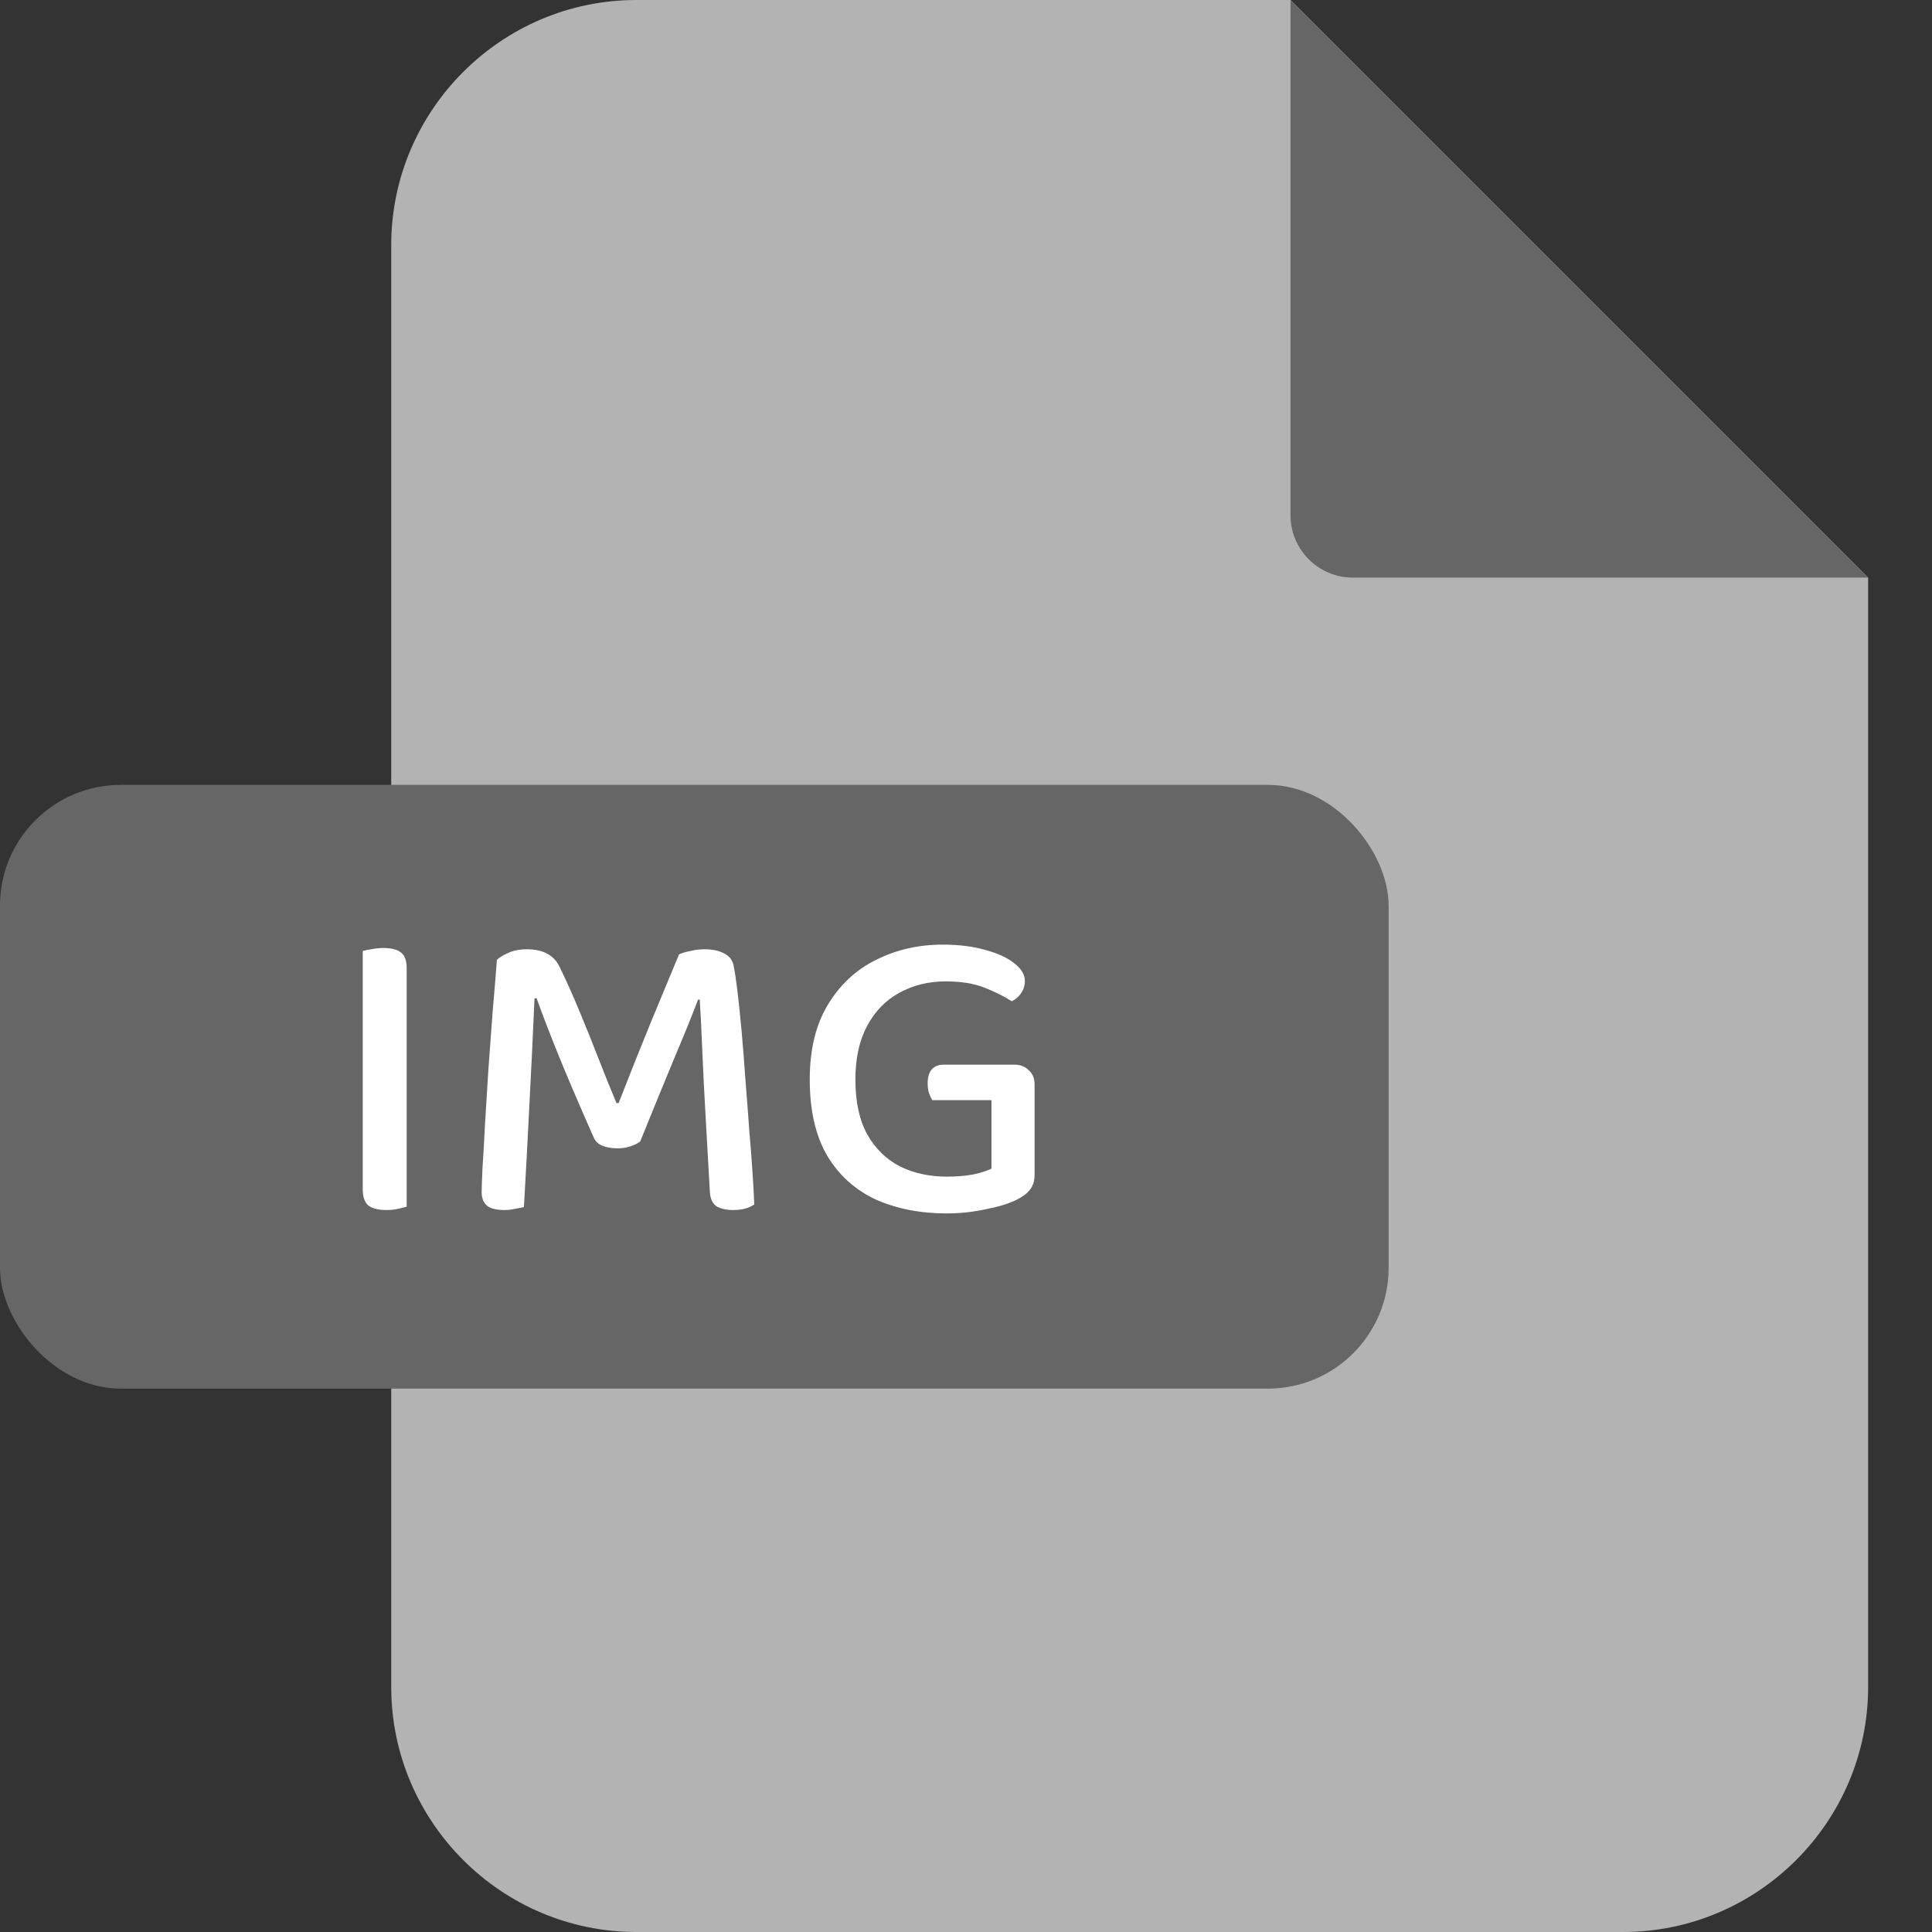 <svg width="32" height="32" viewBox="0 0 32 32" fill="none" xmlns="http://www.w3.org/2000/svg">
<rect x="0" y="0" width="32" height="32" fill="#333333" stroke="none"/>
<path fill-rule="evenodd" clip-rule="evenodd" d="M10.539 0H21.375L30.942 9.567V27.942C30.942 30.175 29.116 32 26.884 32H10.539C8.306 32 6.48 30.175 6.48 27.942V4.058C6.48 1.825 8.306 0 10.539 0Z" fill="#B3B3B3"/>
<path fill-rule="evenodd" clip-rule="evenodd" d="M21.375 0L30.942 9.567H22.407C21.838 9.567 21.375 9.104 21.375 8.535V0Z" fill="#666666"/>
<path d="M6.459 17.455V19.664C6.459 20.296 6.973 20.81 7.605 20.81C8.237 20.81 8.751 20.296 8.751 19.664C8.751 19.596 8.764 19.529 8.79 19.466C8.816 19.404 8.854 19.347 8.902 19.299C8.95 19.251 9.007 19.213 9.07 19.187C9.132 19.161 9.2 19.148 9.267 19.148C9.335 19.148 9.402 19.161 9.465 19.187C9.528 19.213 9.585 19.251 9.633 19.299C9.681 19.347 9.719 19.404 9.745 19.466C9.771 19.529 9.784 19.596 9.784 19.664C9.784 20.866 8.806 21.843 7.605 21.843C6.403 21.843 5.426 20.866 5.426 19.664V17.455C5.426 16.253 6.403 15.276 7.605 15.276C8.806 15.276 9.784 16.253 9.784 17.455C9.784 17.523 9.771 17.59 9.745 17.653C9.719 17.715 9.681 17.772 9.633 17.82C9.585 17.868 9.528 17.906 9.465 17.932C9.402 17.958 9.335 17.972 9.267 17.972C9.2 17.972 9.132 17.958 9.07 17.932C9.007 17.906 8.95 17.868 8.902 17.82C8.854 17.772 8.816 17.715 8.79 17.653C8.764 17.59 8.751 17.523 8.751 17.455C8.751 16.823 8.237 16.309 7.605 16.309C6.973 16.309 6.459 16.823 6.459 17.455ZM12.576 16.309H13.399C13.731 16.309 14.002 16.579 14.002 16.912C14.002 17.049 14.056 17.18 14.153 17.277C14.25 17.374 14.381 17.428 14.518 17.428C14.655 17.428 14.787 17.374 14.883 17.277C14.98 17.18 15.035 17.049 15.035 16.912C15.035 16.01 14.301 15.276 13.399 15.276H12.576C11.528 15.276 10.675 16.128 10.675 17.175C10.675 18.102 11.151 18.554 11.55 18.77C12.057 19.044 12.697 19.076 13.134 19.076C13.612 19.076 14.001 19.465 14.001 19.942C14.001 20.421 13.612 20.81 13.134 20.81H12.311C11.978 20.81 11.708 20.54 11.708 20.207C11.708 20.07 11.653 19.939 11.557 19.842C11.46 19.745 11.328 19.691 11.191 19.691C11.054 19.691 10.923 19.745 10.826 19.842C10.729 19.939 10.675 20.07 10.675 20.207C10.675 21.109 11.409 21.843 12.311 21.843H13.134C14.182 21.843 15.035 20.99 15.035 19.942C15.035 18.895 14.182 18.043 13.134 18.043C11.815 18.043 11.708 17.65 11.708 17.175C11.708 16.698 12.097 16.309 12.576 16.309ZM20.16 15.302C20.03 15.259 19.888 15.269 19.766 15.331C19.643 15.392 19.55 15.5 19.507 15.63L18.16 19.688L16.812 15.63C16.768 15.5 16.675 15.393 16.553 15.331C16.43 15.27 16.289 15.26 16.159 15.303C16.029 15.346 15.921 15.439 15.86 15.561C15.799 15.684 15.788 15.825 15.831 15.955L17.669 21.489C17.703 21.593 17.769 21.682 17.857 21.745C17.945 21.809 18.051 21.843 18.16 21.843C18.268 21.843 18.374 21.809 18.462 21.745C18.55 21.682 18.616 21.593 18.65 21.489L20.488 15.955C20.509 15.891 20.518 15.823 20.513 15.755C20.508 15.688 20.49 15.622 20.459 15.561C20.429 15.5 20.387 15.446 20.336 15.402C20.284 15.357 20.225 15.324 20.16 15.302Z" fill="white"/>
<rect y="13" width="23" height="10" rx="2" fill="#666666"/>
<path d="M6.008 17.319H6.736V19.986C6.708 19.995 6.661 20.007 6.596 20.021C6.535 20.035 6.47 20.042 6.4 20.042C6.264 20.042 6.164 20.016 6.099 19.965C6.038 19.909 6.008 19.82 6.008 19.699V17.319ZM6.736 18.075H6.008V15.751C6.04 15.742 6.087 15.732 6.148 15.723C6.213 15.709 6.281 15.702 6.351 15.702C6.486 15.702 6.584 15.728 6.645 15.779C6.705 15.826 6.736 15.912 6.736 16.038V18.075ZM10.603 18.908C10.565 18.936 10.514 18.962 10.449 18.985C10.383 19.008 10.311 19.02 10.232 19.02C10.134 19.02 10.05 19.006 9.98 18.978C9.91 18.95 9.861 18.903 9.833 18.838C9.613 18.343 9.424 17.902 9.266 17.515C9.107 17.123 8.981 16.796 8.888 16.535H8.853C8.839 16.866 8.825 17.174 8.811 17.459C8.797 17.744 8.783 18.019 8.769 18.285C8.755 18.551 8.741 18.824 8.727 19.104C8.713 19.379 8.696 19.676 8.678 19.993C8.64 20.002 8.591 20.012 8.531 20.021C8.475 20.035 8.416 20.042 8.356 20.042C8.225 20.042 8.129 20.019 8.069 19.972C8.008 19.921 7.978 19.846 7.978 19.748C7.978 19.678 7.982 19.543 7.992 19.342C8.006 19.137 8.02 18.892 8.034 18.607C8.052 18.322 8.071 18.021 8.09 17.704C8.113 17.382 8.136 17.065 8.16 16.752C8.188 16.439 8.211 16.155 8.23 15.898C8.267 15.861 8.328 15.823 8.412 15.786C8.496 15.744 8.601 15.723 8.727 15.723C8.867 15.723 8.981 15.749 9.07 15.8C9.163 15.851 9.233 15.931 9.28 16.038C9.387 16.257 9.494 16.498 9.602 16.759C9.709 17.016 9.814 17.277 9.917 17.543C10.019 17.804 10.117 18.047 10.211 18.271H10.246C10.428 17.804 10.607 17.354 10.785 16.92C10.967 16.481 11.121 16.11 11.247 15.807C11.298 15.784 11.361 15.765 11.436 15.751C11.515 15.732 11.592 15.723 11.667 15.723C11.802 15.723 11.912 15.746 11.996 15.793C12.08 15.835 12.131 15.9 12.15 15.989C12.168 16.073 12.189 16.211 12.213 16.402C12.236 16.593 12.259 16.817 12.283 17.074C12.306 17.331 12.327 17.599 12.346 17.879C12.369 18.159 12.39 18.434 12.409 18.705C12.432 18.971 12.451 19.214 12.465 19.433C12.479 19.648 12.488 19.82 12.493 19.951C12.441 19.984 12.388 20.007 12.332 20.021C12.276 20.035 12.208 20.042 12.129 20.042C12.035 20.042 11.951 20.023 11.877 19.986C11.807 19.944 11.767 19.865 11.758 19.748C11.734 19.323 11.711 18.91 11.688 18.509C11.664 18.103 11.646 17.732 11.632 17.396C11.618 17.055 11.604 16.775 11.59 16.556H11.562C11.473 16.794 11.349 17.1 11.191 17.473C11.037 17.842 10.841 18.32 10.603 18.908ZM17.136 17.963V19.461C17.136 19.559 17.11 19.641 17.059 19.706C17.012 19.767 16.937 19.823 16.835 19.874C16.713 19.935 16.545 19.986 16.331 20.028C16.116 20.075 15.899 20.098 15.68 20.098C15.241 20.098 14.849 20.021 14.504 19.867C14.163 19.708 13.895 19.466 13.699 19.139C13.507 18.808 13.412 18.388 13.412 17.879C13.412 17.384 13.512 16.971 13.713 16.64C13.913 16.309 14.179 16.061 14.511 15.898C14.847 15.73 15.213 15.646 15.61 15.646C15.885 15.646 16.125 15.676 16.331 15.737C16.536 15.793 16.695 15.868 16.807 15.961C16.919 16.05 16.975 16.145 16.975 16.248C16.975 16.323 16.954 16.39 16.912 16.451C16.87 16.512 16.818 16.556 16.758 16.584C16.636 16.505 16.487 16.43 16.31 16.36C16.137 16.29 15.92 16.255 15.659 16.255C15.379 16.255 15.124 16.318 14.896 16.444C14.672 16.565 14.494 16.747 14.364 16.99C14.233 17.233 14.168 17.529 14.168 17.879C14.168 18.248 14.233 18.551 14.364 18.789C14.499 19.027 14.681 19.204 14.91 19.321C15.138 19.433 15.397 19.489 15.687 19.489C15.841 19.489 15.983 19.477 16.114 19.454C16.244 19.426 16.347 19.393 16.422 19.356V18.222H15.442C15.423 18.194 15.404 18.154 15.386 18.103C15.372 18.052 15.365 17.998 15.365 17.942C15.365 17.839 15.388 17.762 15.435 17.711C15.481 17.66 15.547 17.634 15.631 17.634H16.8C16.898 17.634 16.977 17.664 17.038 17.725C17.103 17.781 17.136 17.86 17.136 17.963Z" fill="white"/>
</svg>
